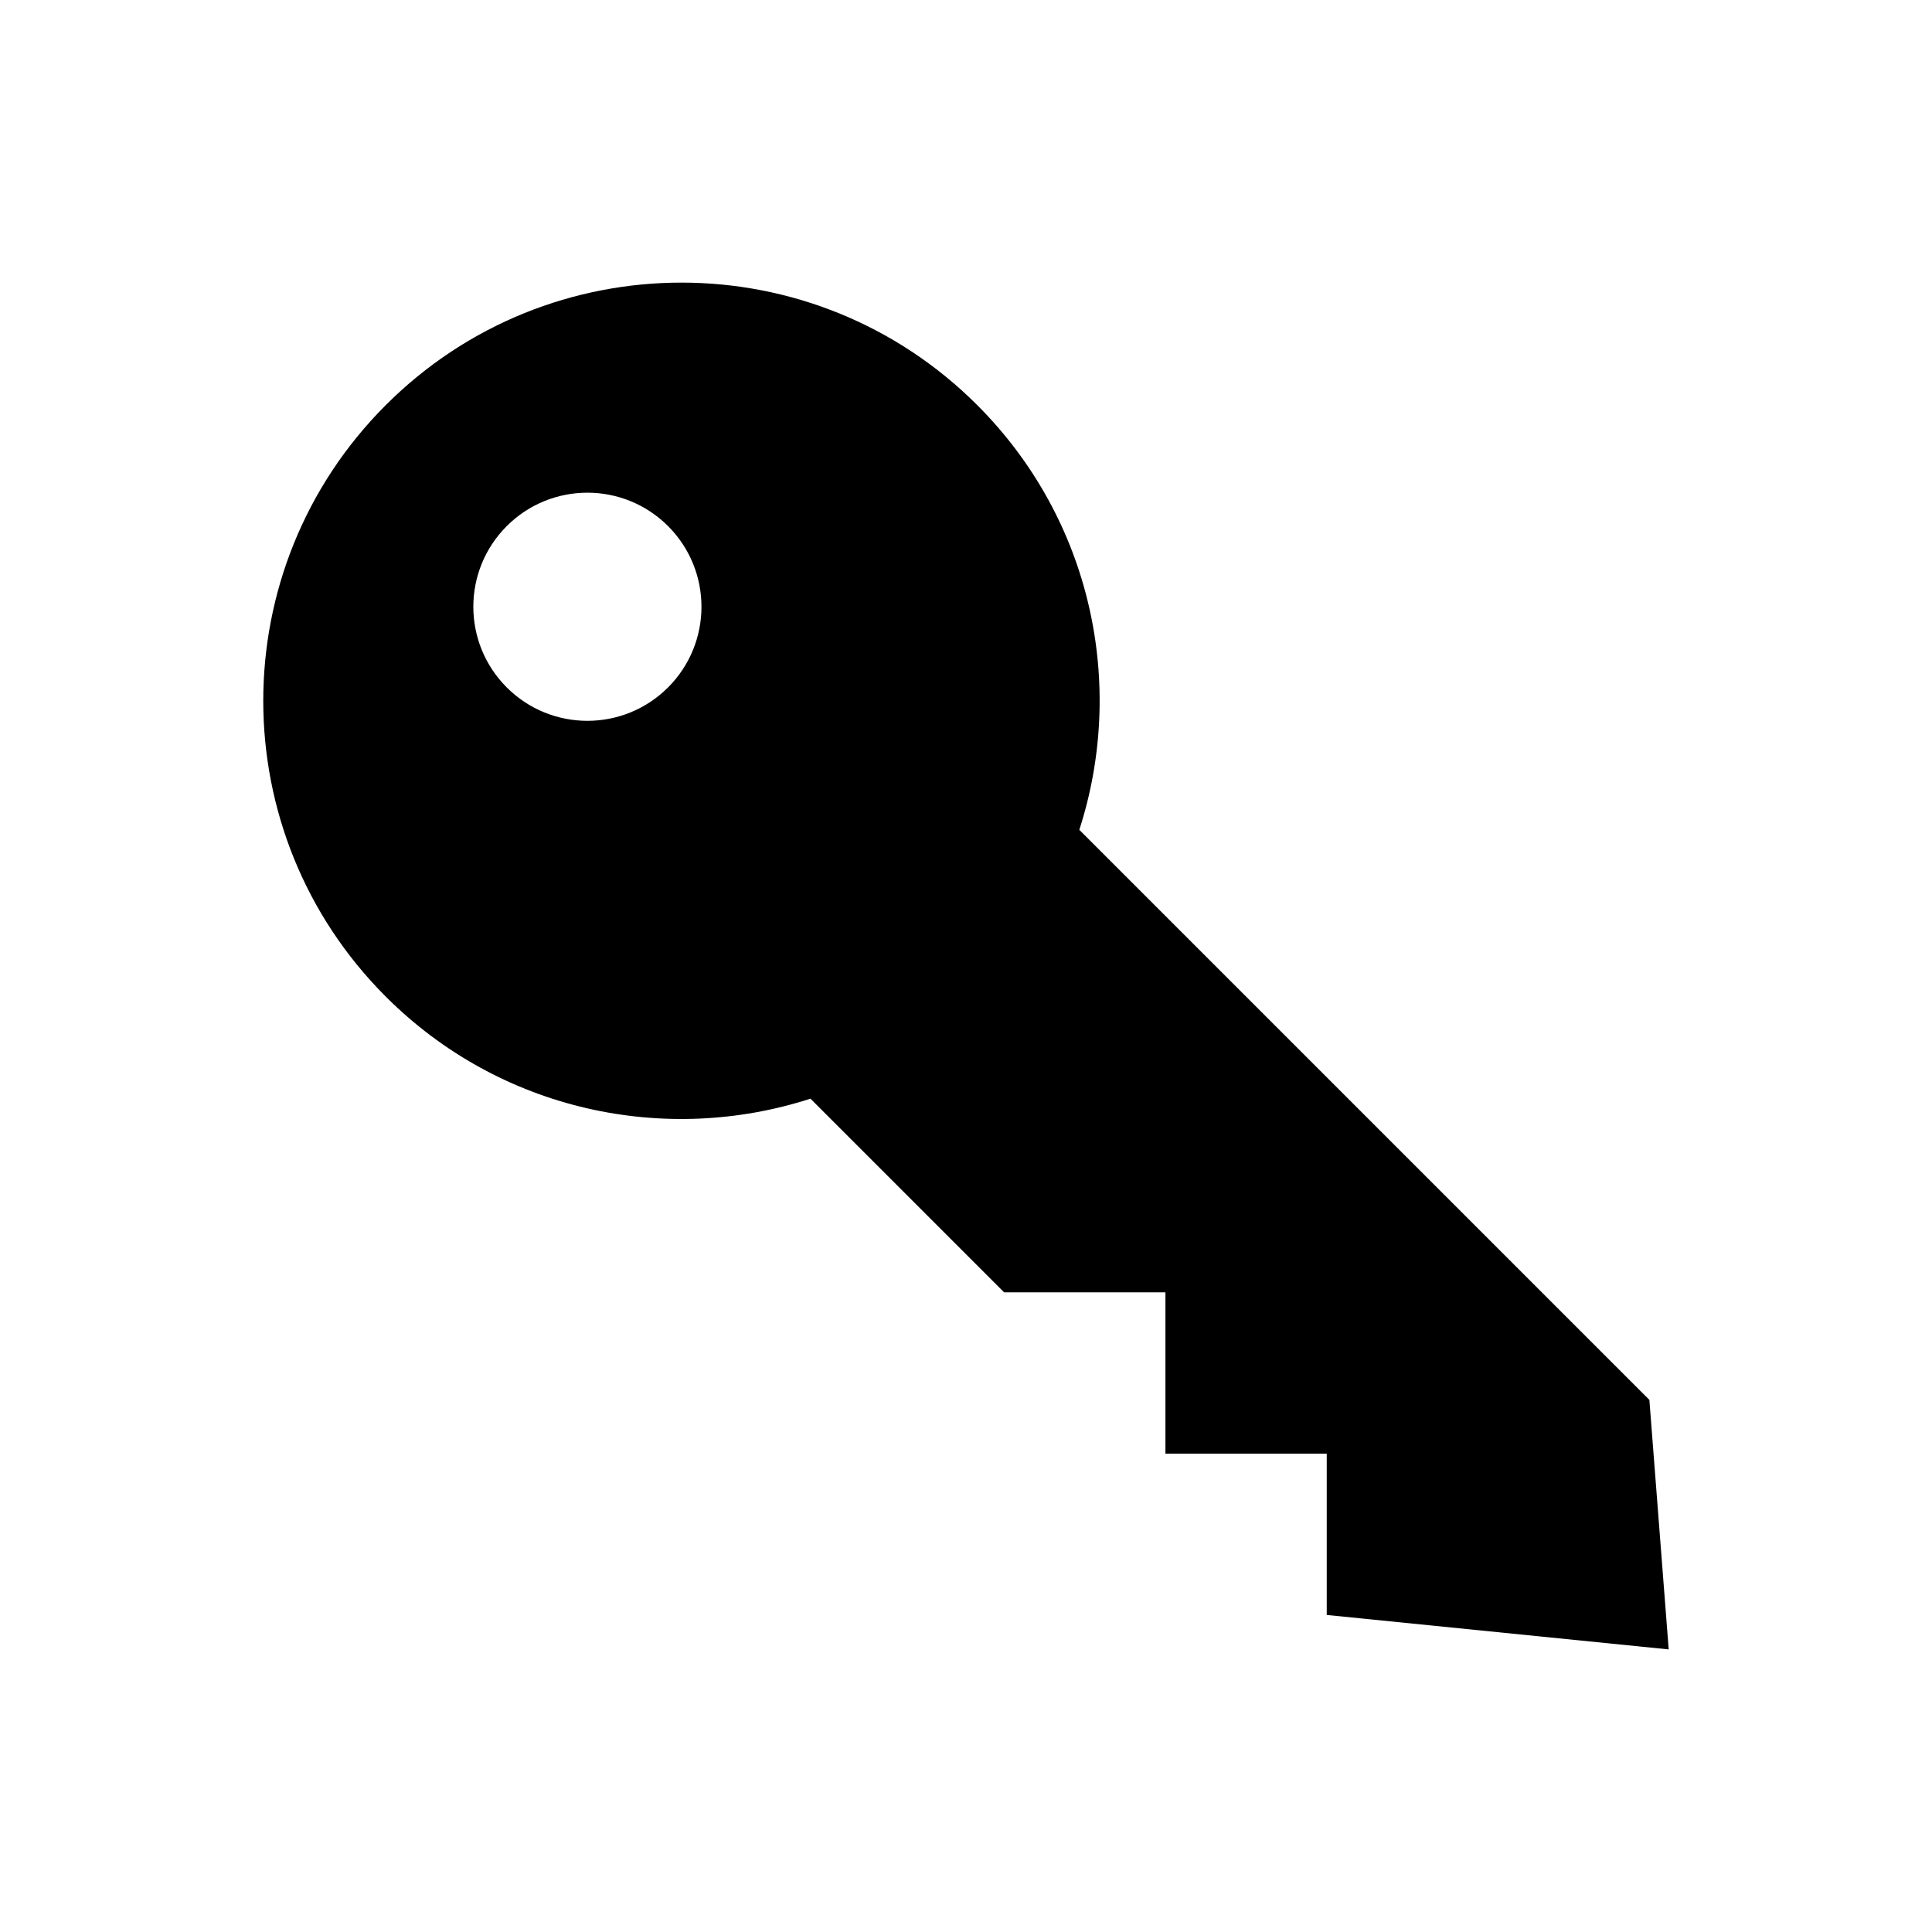 <?xml version="1.0" encoding="UTF-8"?>
<!-- The Best Svg Icon site in the world: iconSvg.co, Visit us! https://iconsvg.co -->
<svg fill="#000000" width="800px" height="800px" version="1.1" viewBox="144 144 512 512" xmlns="http://www.w3.org/2000/svg">
 <path d="m402.98 251.36c30.453 30.453 39.449 74.207 27.051 112.55l151.07 151.07 5.121 66.129-90.621-9.129v-42.75h-42.75v-42.75h-42.75l-51.32-51.32c-38.344 12.395-82.102 3.398-112.55-27.051-43.285-43.285-43.285-113.46 0-156.75 43.285-43.285 113.46-43.285 156.75 0zm-81.938 32.062c-11.805-11.805-30.945-11.805-42.75 0-11.805 11.805-11.805 30.945 0 42.75 11.805 11.805 30.945 11.805 42.75 0 11.805-11.805 11.805-30.945 0-42.75z"/>
</svg>